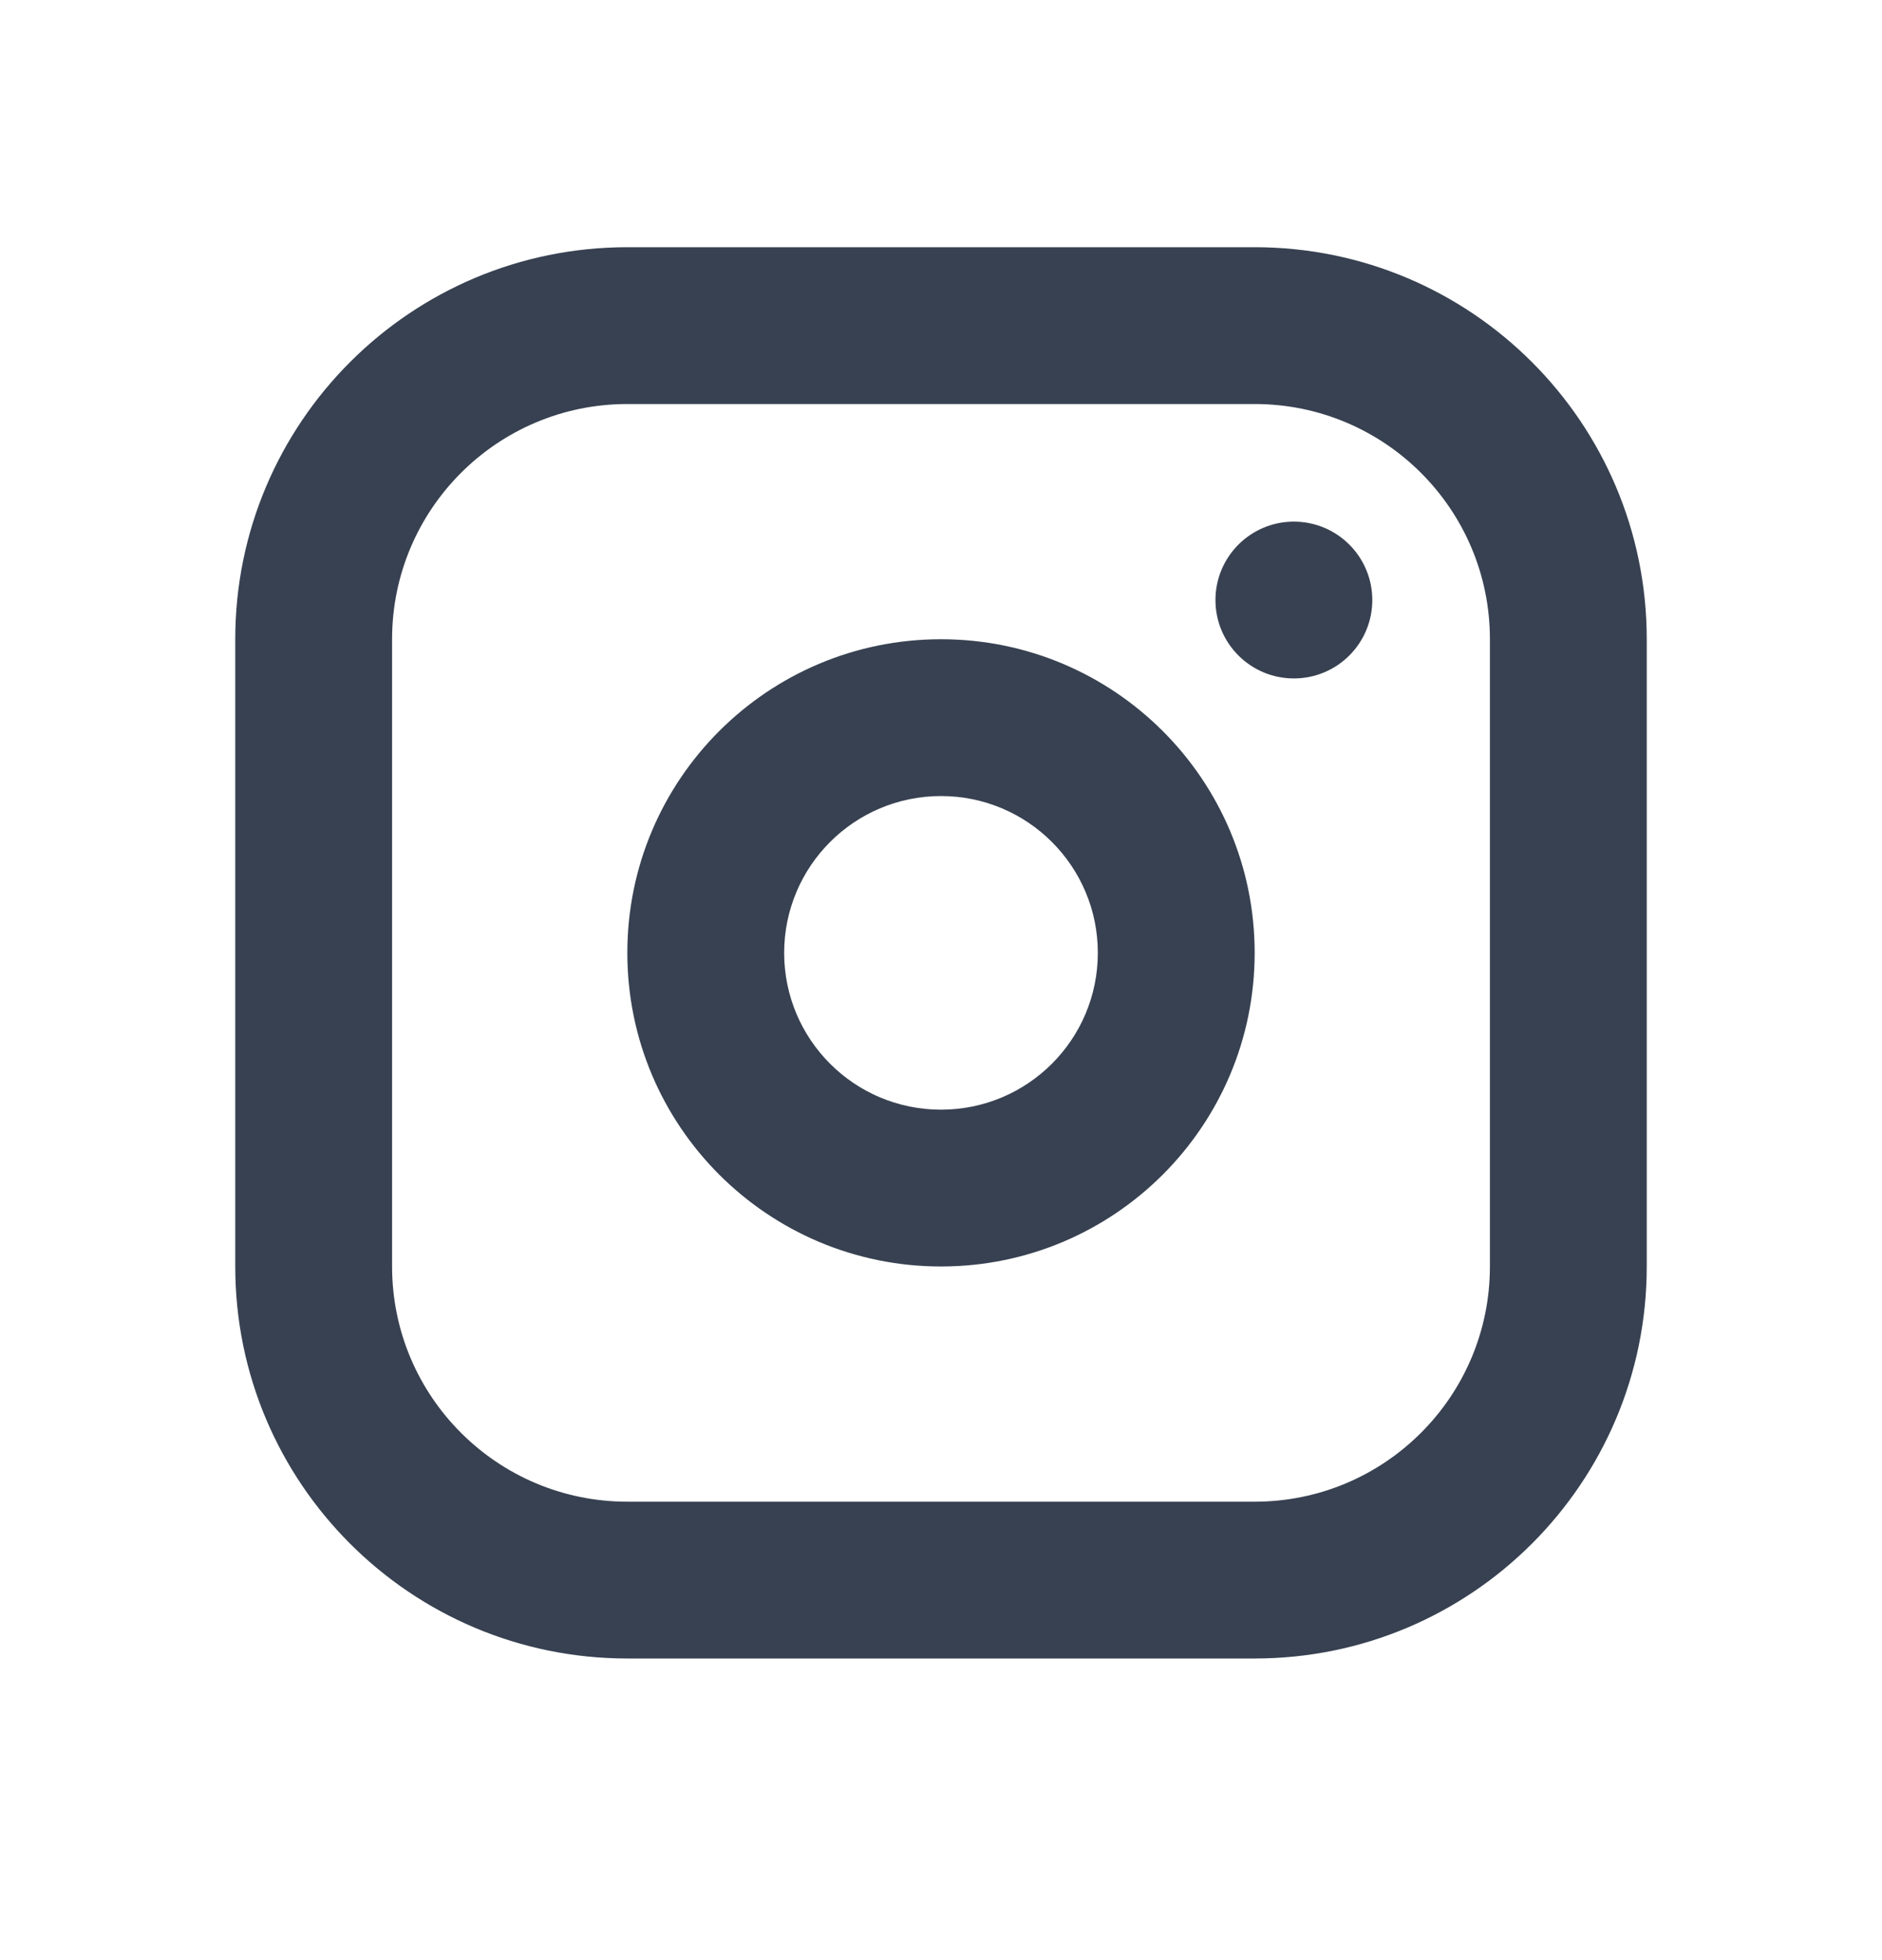 <svg width="24" height="25" viewBox="0 0 24 25" fill="none" xmlns="http://www.w3.org/2000/svg">
<path fill-rule="evenodd" clip-rule="evenodd" d="M16 3.153C18.761 3.153 21 5.392 21 8.153V16.153C21 18.915 18.761 21.153 16 21.153H8C5.239 21.153 3 18.915 3 16.153V8.153C3 5.392 5.239 3.153 8 3.153H16ZM16 5.153H8C6.343 5.153 5 6.496 5 8.153V16.153C5 17.81 6.343 19.153 8 19.153H16C17.657 19.153 19 17.81 19 16.153V8.153C19 6.496 17.657 5.153 16 5.153ZM12 8.153C14.209 8.153 16 9.944 16 12.153C16 14.362 14.209 16.153 12 16.153C9.791 16.153 8 14.362 8 12.153C8 9.944 9.791 8.153 12 8.153ZM12 10.153C10.895 10.153 10 11.049 10 12.153C10 13.258 10.895 14.153 12 14.153C13.105 14.153 14 13.258 14 12.153C14 11.049 13.105 10.153 12 10.153ZM16.5 6.653C17.052 6.653 17.5 7.101 17.5 7.653C17.5 8.206 17.052 8.653 16.5 8.653C15.948 8.653 15.5 8.206 15.5 7.653C15.5 7.101 15.948 6.653 16.5 6.653Z" fill="#374151"/>
</svg>
